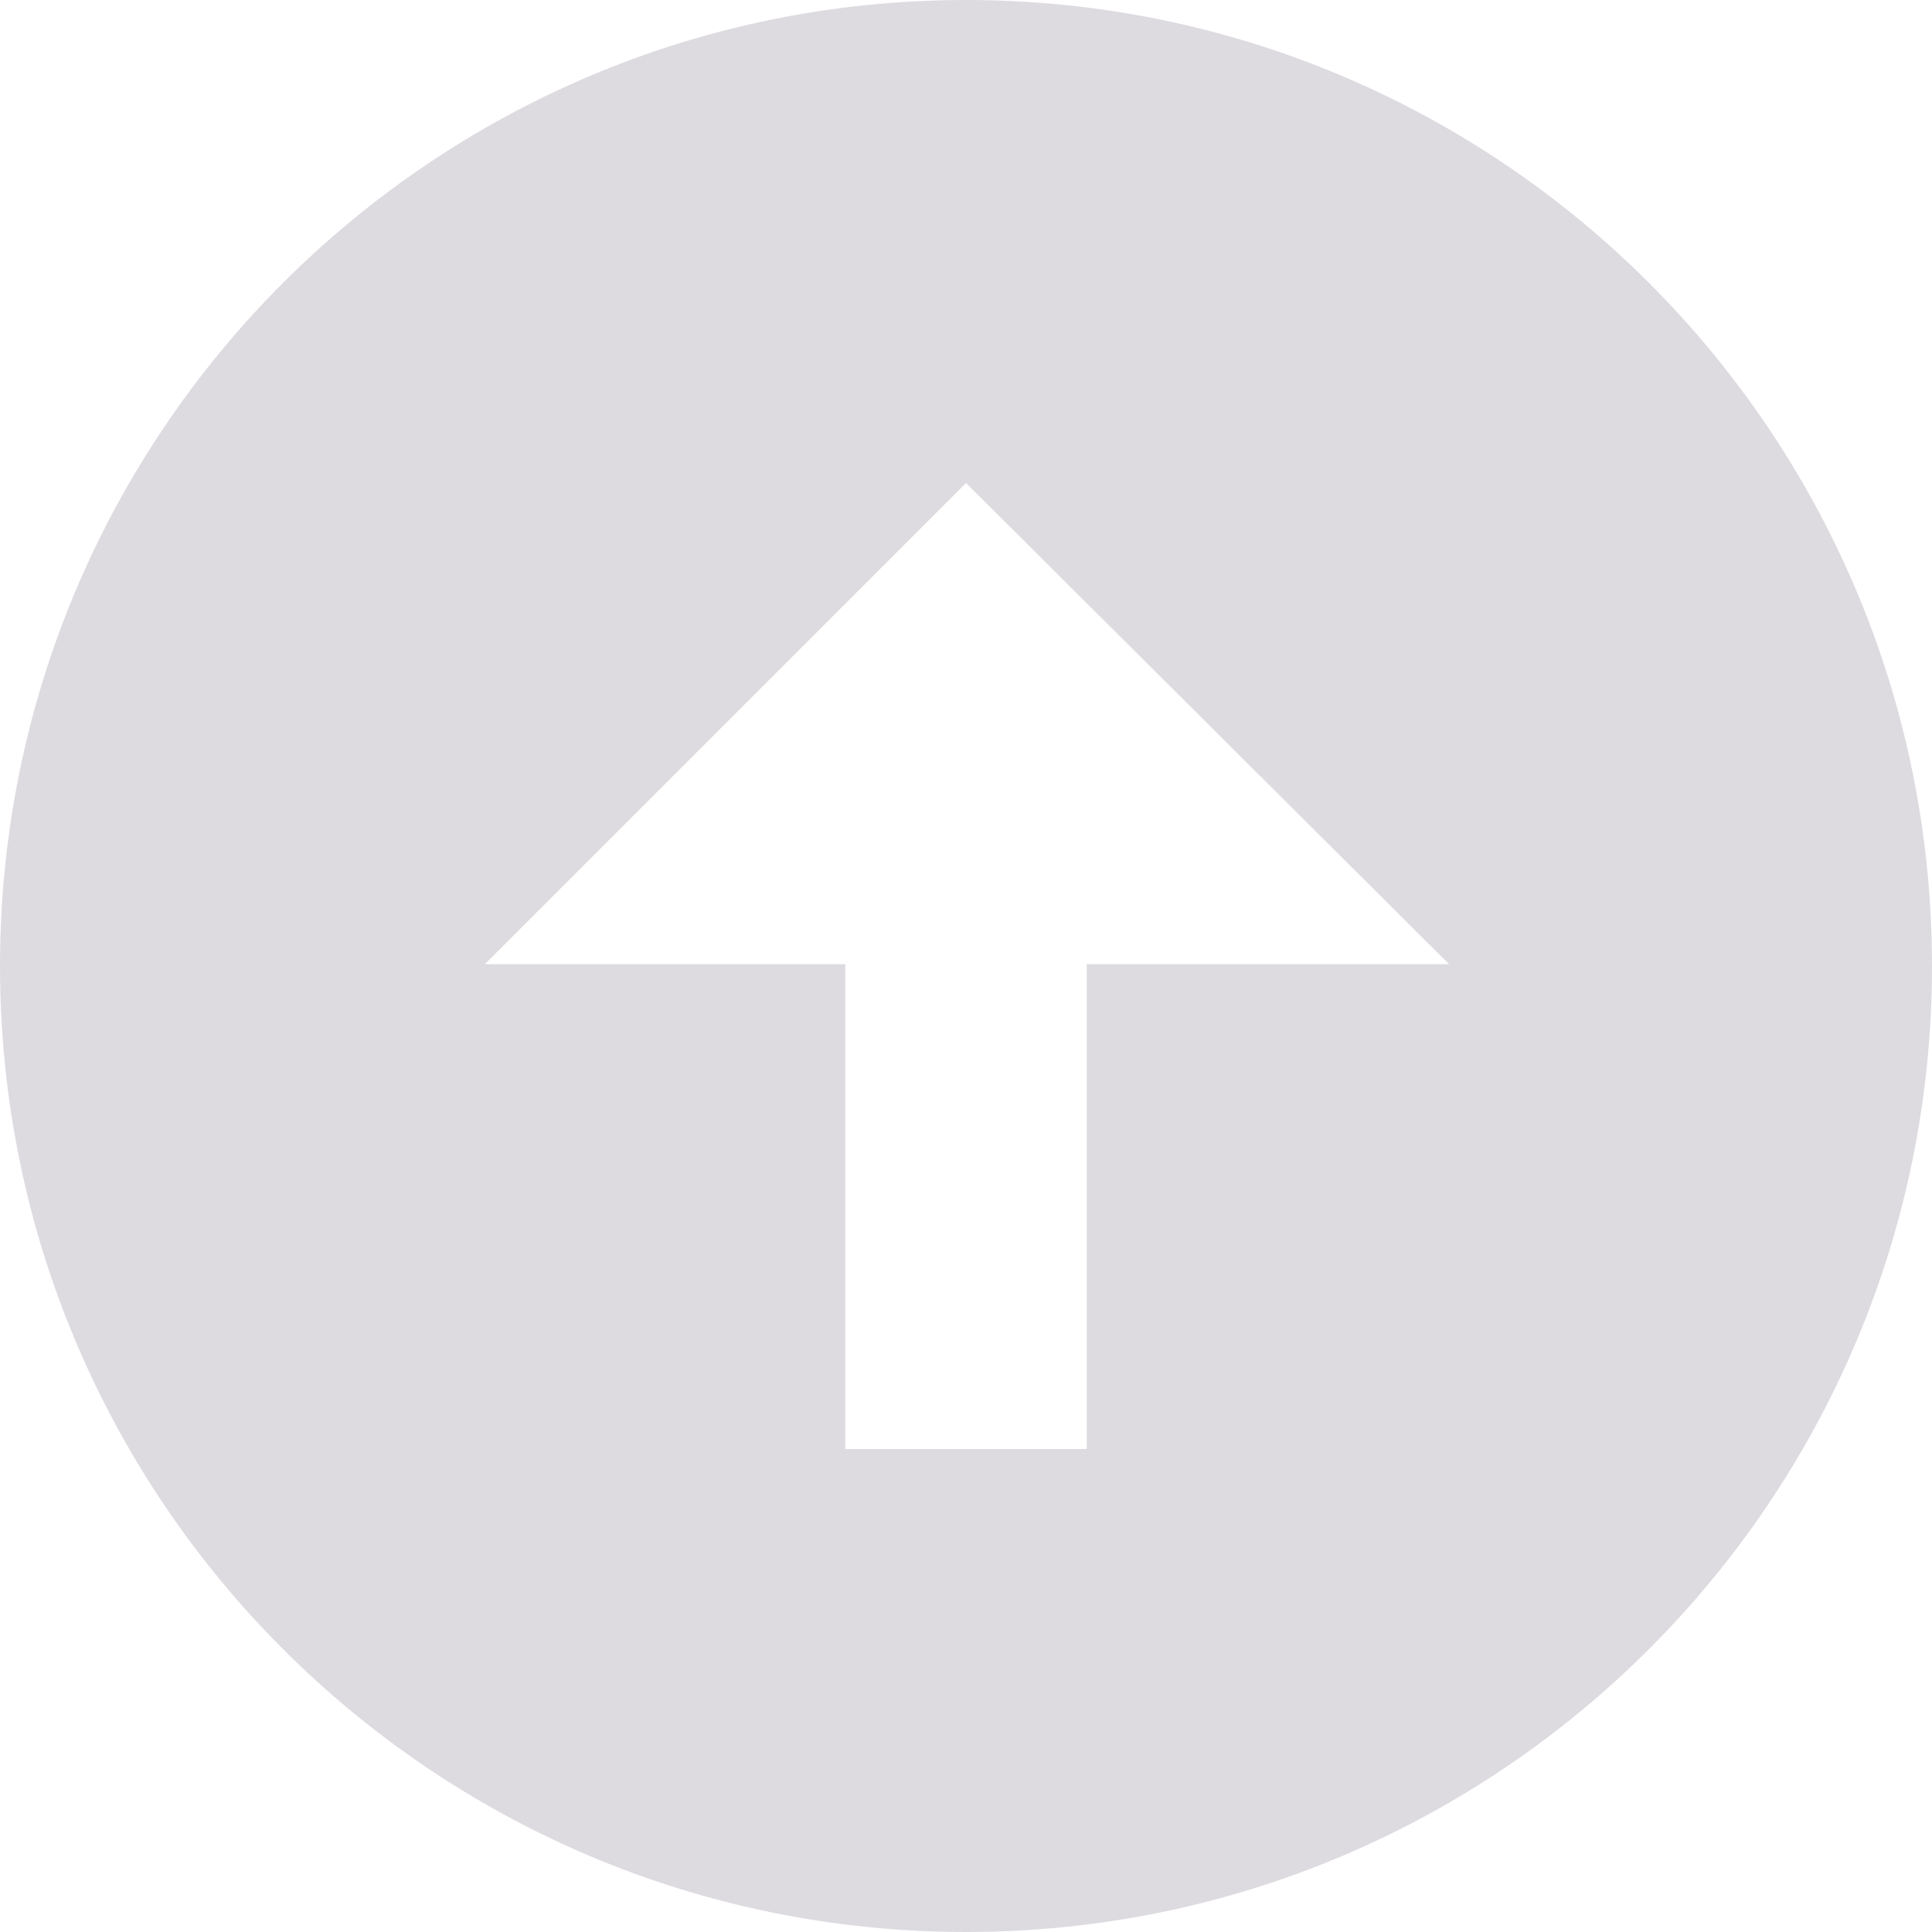 <?xml version="1.0" encoding="UTF-8"?> <svg xmlns="http://www.w3.org/2000/svg" width="61" height="61" viewBox="0 0 61 61" fill="none"><path d="M-1.3332e-06 30.5C-5.96939e-07 47.344 13.656 61 30.5 61C47.344 61 61 47.344 61 30.5C61 13.656 47.344 1.74524e-06 30.5 2.4815e-06C13.656 3.21776e-06 -2.06946e-06 13.656 -1.3332e-06 30.5ZM45.75 30.441L34.312 30.441L34.312 45.75L26.688 45.75L26.688 30.441L15.309 30.441L30.5 15.25L45.75 30.441Z" fill="#DDDBE0"></path></svg> 
